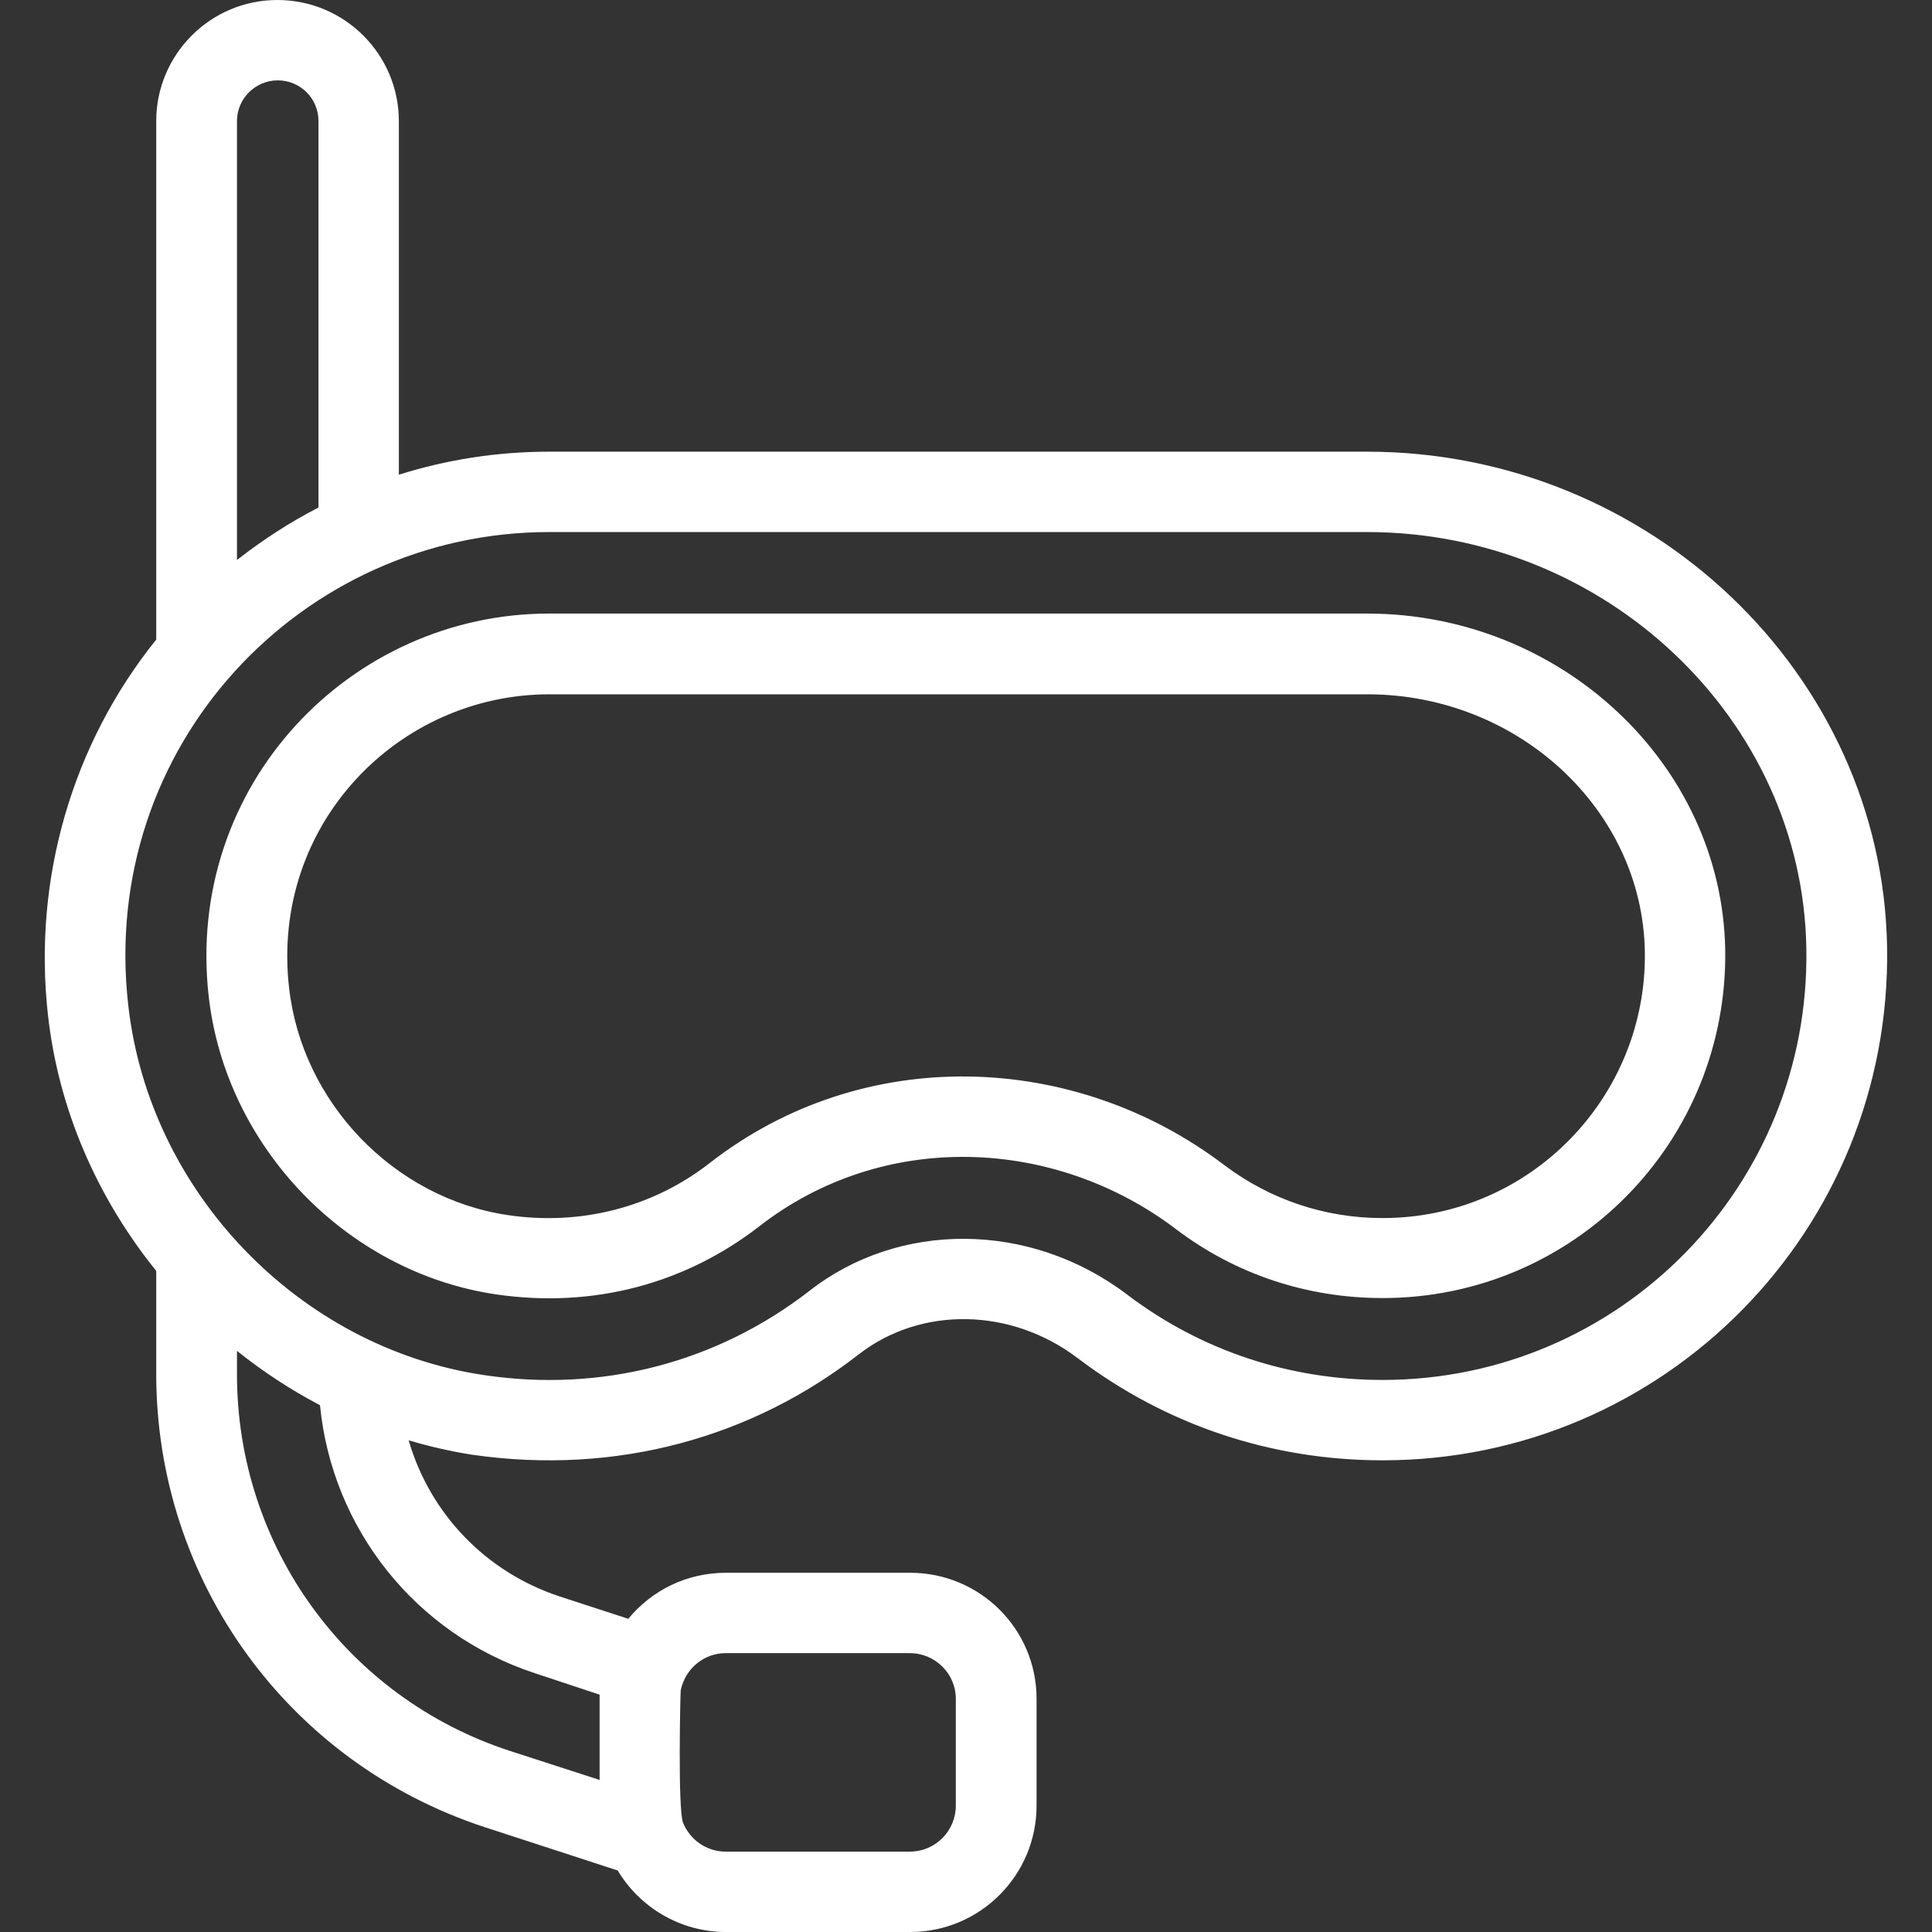 <svg xmlns="http://www.w3.org/2000/svg" version="1.1" xmlns:xlink="http://www.w3.org/1999/xlink" width="512" height="512" x="0" y="0" viewBox="0 0 512 512" style="enable-background:new 0 0 512 512" xml:space="preserve" class=""><rect x="0" y="0" width="512" height="512" fill="#333333" stroke="none"/><g><path d="M362.3 119.7H145.5c-13.7 0-27.1 2.1-39.8 6.1V32.1C105.7 14.4 91.3 0 73.5 0 55.8 0 41.4 14.4 41.4 32.1v137.4C19.1 197.2 8.7 233 12.7 268.9c2.8 25.3 13.2 48.7 28.7 67.9v27.3c0 54.8 34.9 103 87 120.1l35.3 11.5c5.8 9.7 16.5 16.3 28.7 16.3h48.8c18.5 0 33.5-15 33.5-33.5v-28.3c0-18.5-15-33.4-33.5-33.4h-48.8c-10.5 0-19.7 4.7-25.9 12.2l-18.1-5.9c-19.8-6.5-34.5-22.1-40.1-41.4 5.4 1.6 11 2.9 16.7 3.8 38.6 5.6 74.5-4.7 102.6-26.6 16.5-12.8 40.4-12.4 58.1 1.1 23.4 17.7 51.3 27 80.7 27 74.7 0 134.9-61 133.7-136-1.2-72.4-63-131.3-137.8-131.3zM180.4 447.9c1.3-5.9 6.3-9.8 11.9-9.8h48.8c6.7 0 12.2 5.4 12.2 12.1v28.3c0 6.7-5.4 12.2-12.2 12.2h-48.8c-5.1 0-9.5-3.2-11.3-7.7-1.4-3.7-.7-34.4-.6-35.1zM62.8 32.1c0-6 4.9-10.8 10.8-10.8 6 0 10.8 4.8 10.8 10.8v102.4c-7.6 3.9-14.8 8.6-21.6 13.9zm78.9 411.3 17.2 5.7v22.6l-23.8-7.7c-43.2-14.1-72.3-54.2-72.3-99.8V358c6.9 5.5 14.2 10.3 22 14.4 3.2 32.7 25.3 60.6 56.9 71zm224.7-77.7c-24.7 0-48.2-7.8-67.8-22.7-25.8-19.5-60.5-19.4-84.1-.9-24.5 19-55.1 27-86.3 22.3-49-7.3-88.6-48.5-94.2-97.9C26.1 197.6 80 141 145.5 141h216.8c63.1 0 115.4 49.5 116.4 110.3 1.1 63-49.5 114.4-112.3 114.4z" fill="#ffffff" opacity="1" data-original="#000000" class=""></path><path d="M362.3 162.6H145.5C92.9 162.6 49 208 55.3 264c4.5 39.9 36.5 73.1 76 79 26.3 3.9 50.7-3.1 69.9-18 32.9-25.6 78.2-23.7 110.4.7 15.8 12 34.8 18.3 54.8 18.3 50.7 0 91.6-41.4 90.8-92.4-.9-49-43.4-89-94.9-89zm4.1 160.2c-15.3 0-29.8-4.9-41.9-14-39.7-30.2-95.7-32.3-136.4-.6-15.1 11.8-34.3 16.7-53.6 13.8-30.1-4.5-54.5-29.8-57.9-60.3-4.9-43.1 28.8-77.7 69-77.7h216.8c39.9 0 72.9 30.6 73.5 68.2.6 38.4-30.3 70.6-69.5 70.6z" fill="#ffffff" opacity="1" data-original="#000000" class=""></path></g></svg>